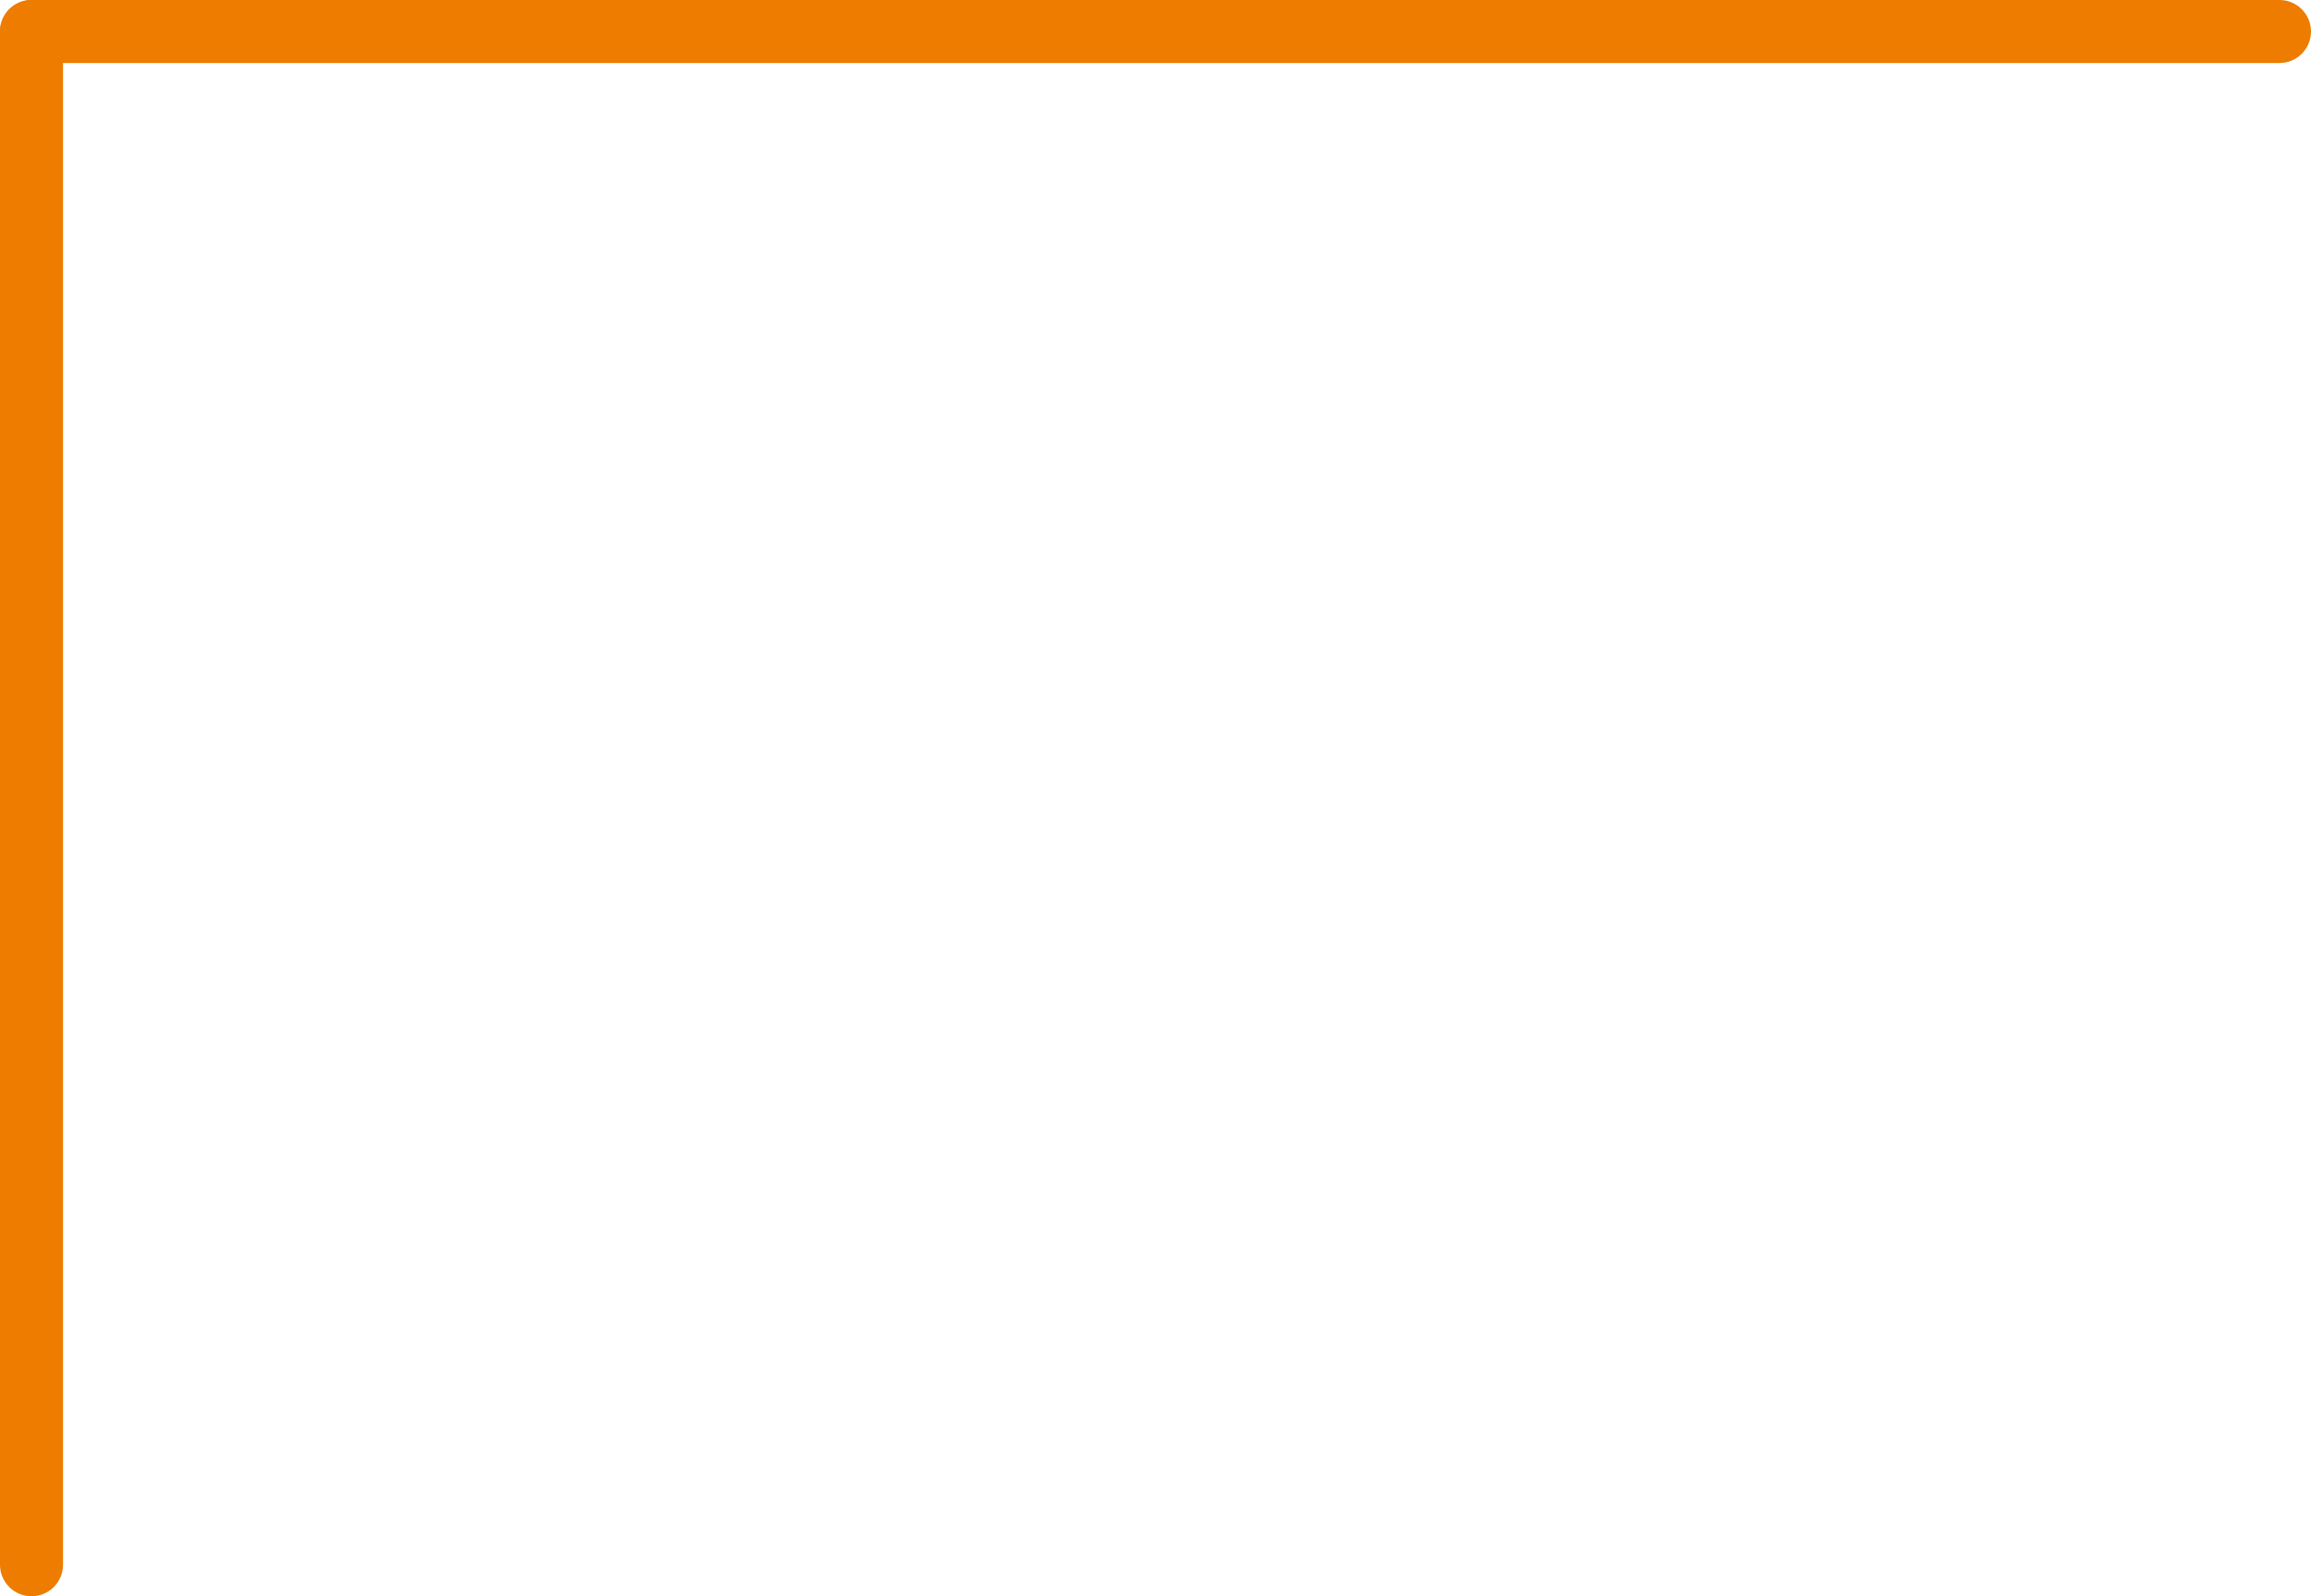 <?xml version="1.0" encoding="UTF-8"?> <svg xmlns="http://www.w3.org/2000/svg" width="110" height="76" viewBox="0 0 110 76" fill="none"><path fill-rule="evenodd" clip-rule="evenodd" d="M110 1.5C110 2.328 109.328 3 108.5 3H1.5C0.672 3 0 2.328 0 1.5C0 0.672 0.672 0 1.5 0H108.5C109.328 0 110 0.672 110 1.5Z" fill="#ED7C00"></path><path fill-rule="evenodd" clip-rule="evenodd" d="M1.5 76C0.672 76 4.51496e-08 75.328 8.13612e-08 74.5L3.27229e-06 1.5C3.3085e-06 0.672 0.672 -1.01779e-07 1.5 -6.5567e-08C2.328 -2.93553e-08 3 0.672 3 1.5L3 74.5C3 75.328 2.328 76 1.5 76Z" fill="#ED7C00"></path></svg> 